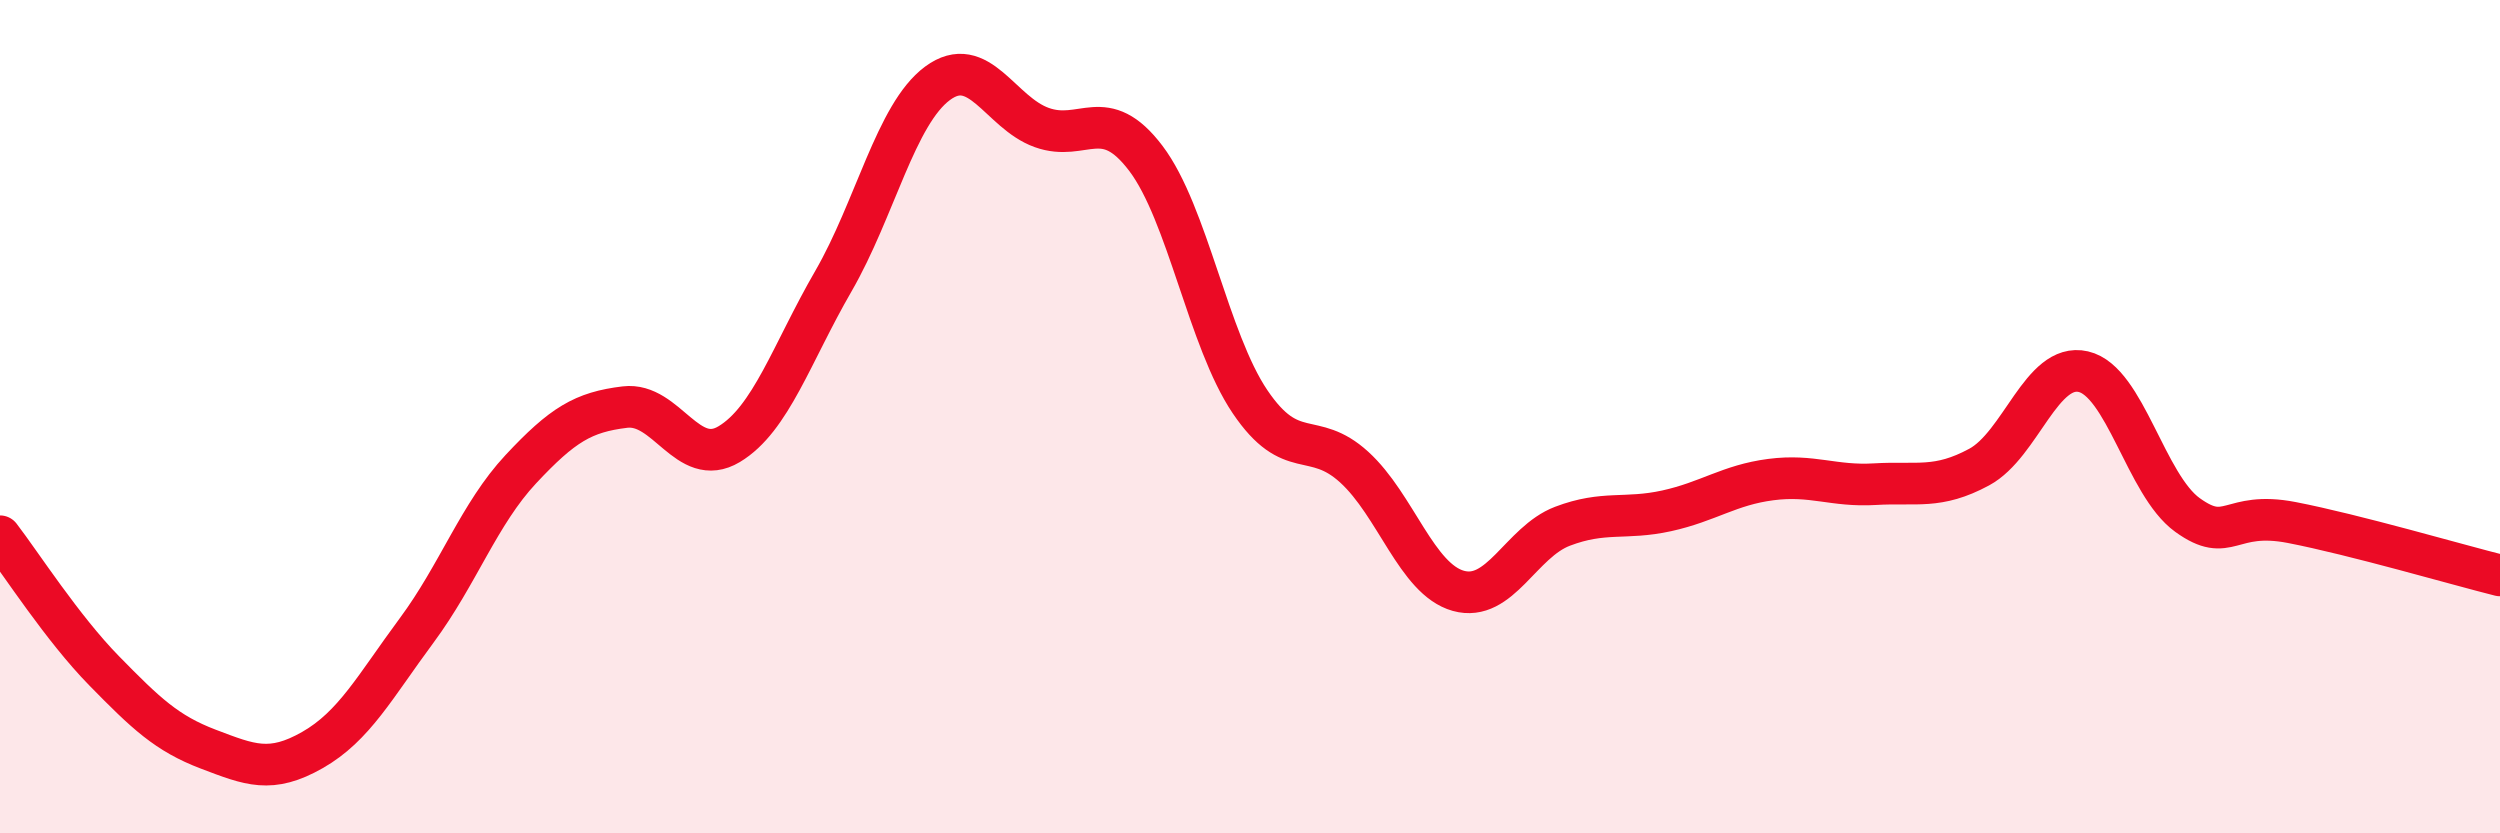 
    <svg width="60" height="20" viewBox="0 0 60 20" xmlns="http://www.w3.org/2000/svg">
      <path
        d="M 0,12.87 C 0.5,13.52 1.5,15.08 2.5,16.1 C 3.5,17.12 4,17.6 5,17.98 C 6,18.36 6.5,18.57 7.5,18 C 8.5,17.43 9,16.48 10,15.13 C 11,13.78 11.5,12.33 12.5,11.26 C 13.5,10.19 14,9.89 15,9.77 C 16,9.65 16.5,11.26 17.5,10.66 C 18.5,10.06 19,8.48 20,6.75 C 21,5.02 21.5,2.74 22.5,2 C 23.5,1.26 24,2.7 25,3.06 C 26,3.42 26.5,2.48 27.5,3.8 C 28.5,5.12 29,8.16 30,9.64 C 31,11.12 31.5,10.3 32.5,11.21 C 33.5,12.12 34,13.9 35,14.18 C 36,14.46 36.5,13.01 37.5,12.63 C 38.5,12.25 39,12.48 40,12.26 C 41,12.04 41.5,11.64 42.5,11.51 C 43.5,11.38 44,11.68 45,11.62 C 46,11.56 46.5,11.75 47.5,11.21 C 48.5,10.67 49,8.69 50,8.92 C 51,9.15 51.5,11.64 52.5,12.36 C 53.5,13.08 53.5,12.25 55,12.54 C 56.5,12.83 59,13.56 60,13.81L60 20L0 20Z"
        fill="#EB0A25"
        opacity="0.1"
        stroke-linecap="round"
        stroke-linejoin="round"
      />
      <path
        d="M 0,12.87 C 0.5,13.52 1.5,15.08 2.5,16.1 C 3.5,17.12 4,17.6 5,17.98 C 6,18.36 6.5,18.57 7.5,18 C 8.5,17.43 9,16.48 10,15.13 C 11,13.78 11.5,12.33 12.5,11.26 C 13.5,10.19 14,9.89 15,9.77 C 16,9.65 16.5,11.26 17.5,10.66 C 18.5,10.06 19,8.48 20,6.75 C 21,5.02 21.5,2.74 22.5,2 C 23.5,1.26 24,2.7 25,3.06 C 26,3.42 26.5,2.48 27.5,3.8 C 28.5,5.12 29,8.16 30,9.64 C 31,11.12 31.5,10.3 32.5,11.21 C 33.5,12.12 34,13.9 35,14.18 C 36,14.46 36.5,13.01 37.5,12.63 C 38.5,12.25 39,12.48 40,12.26 C 41,12.04 41.5,11.64 42.5,11.51 C 43.5,11.38 44,11.68 45,11.62 C 46,11.56 46.5,11.75 47.5,11.21 C 48.5,10.67 49,8.69 50,8.92 C 51,9.15 51.5,11.64 52.5,12.36 C 53.5,13.08 53.5,12.25 55,12.54 C 56.5,12.83 59,13.56 60,13.81"
        stroke="#EB0A25"
        stroke-width="1"
        fill="none"
        stroke-linecap="round"
        stroke-linejoin="round"
      />
    </svg>
  